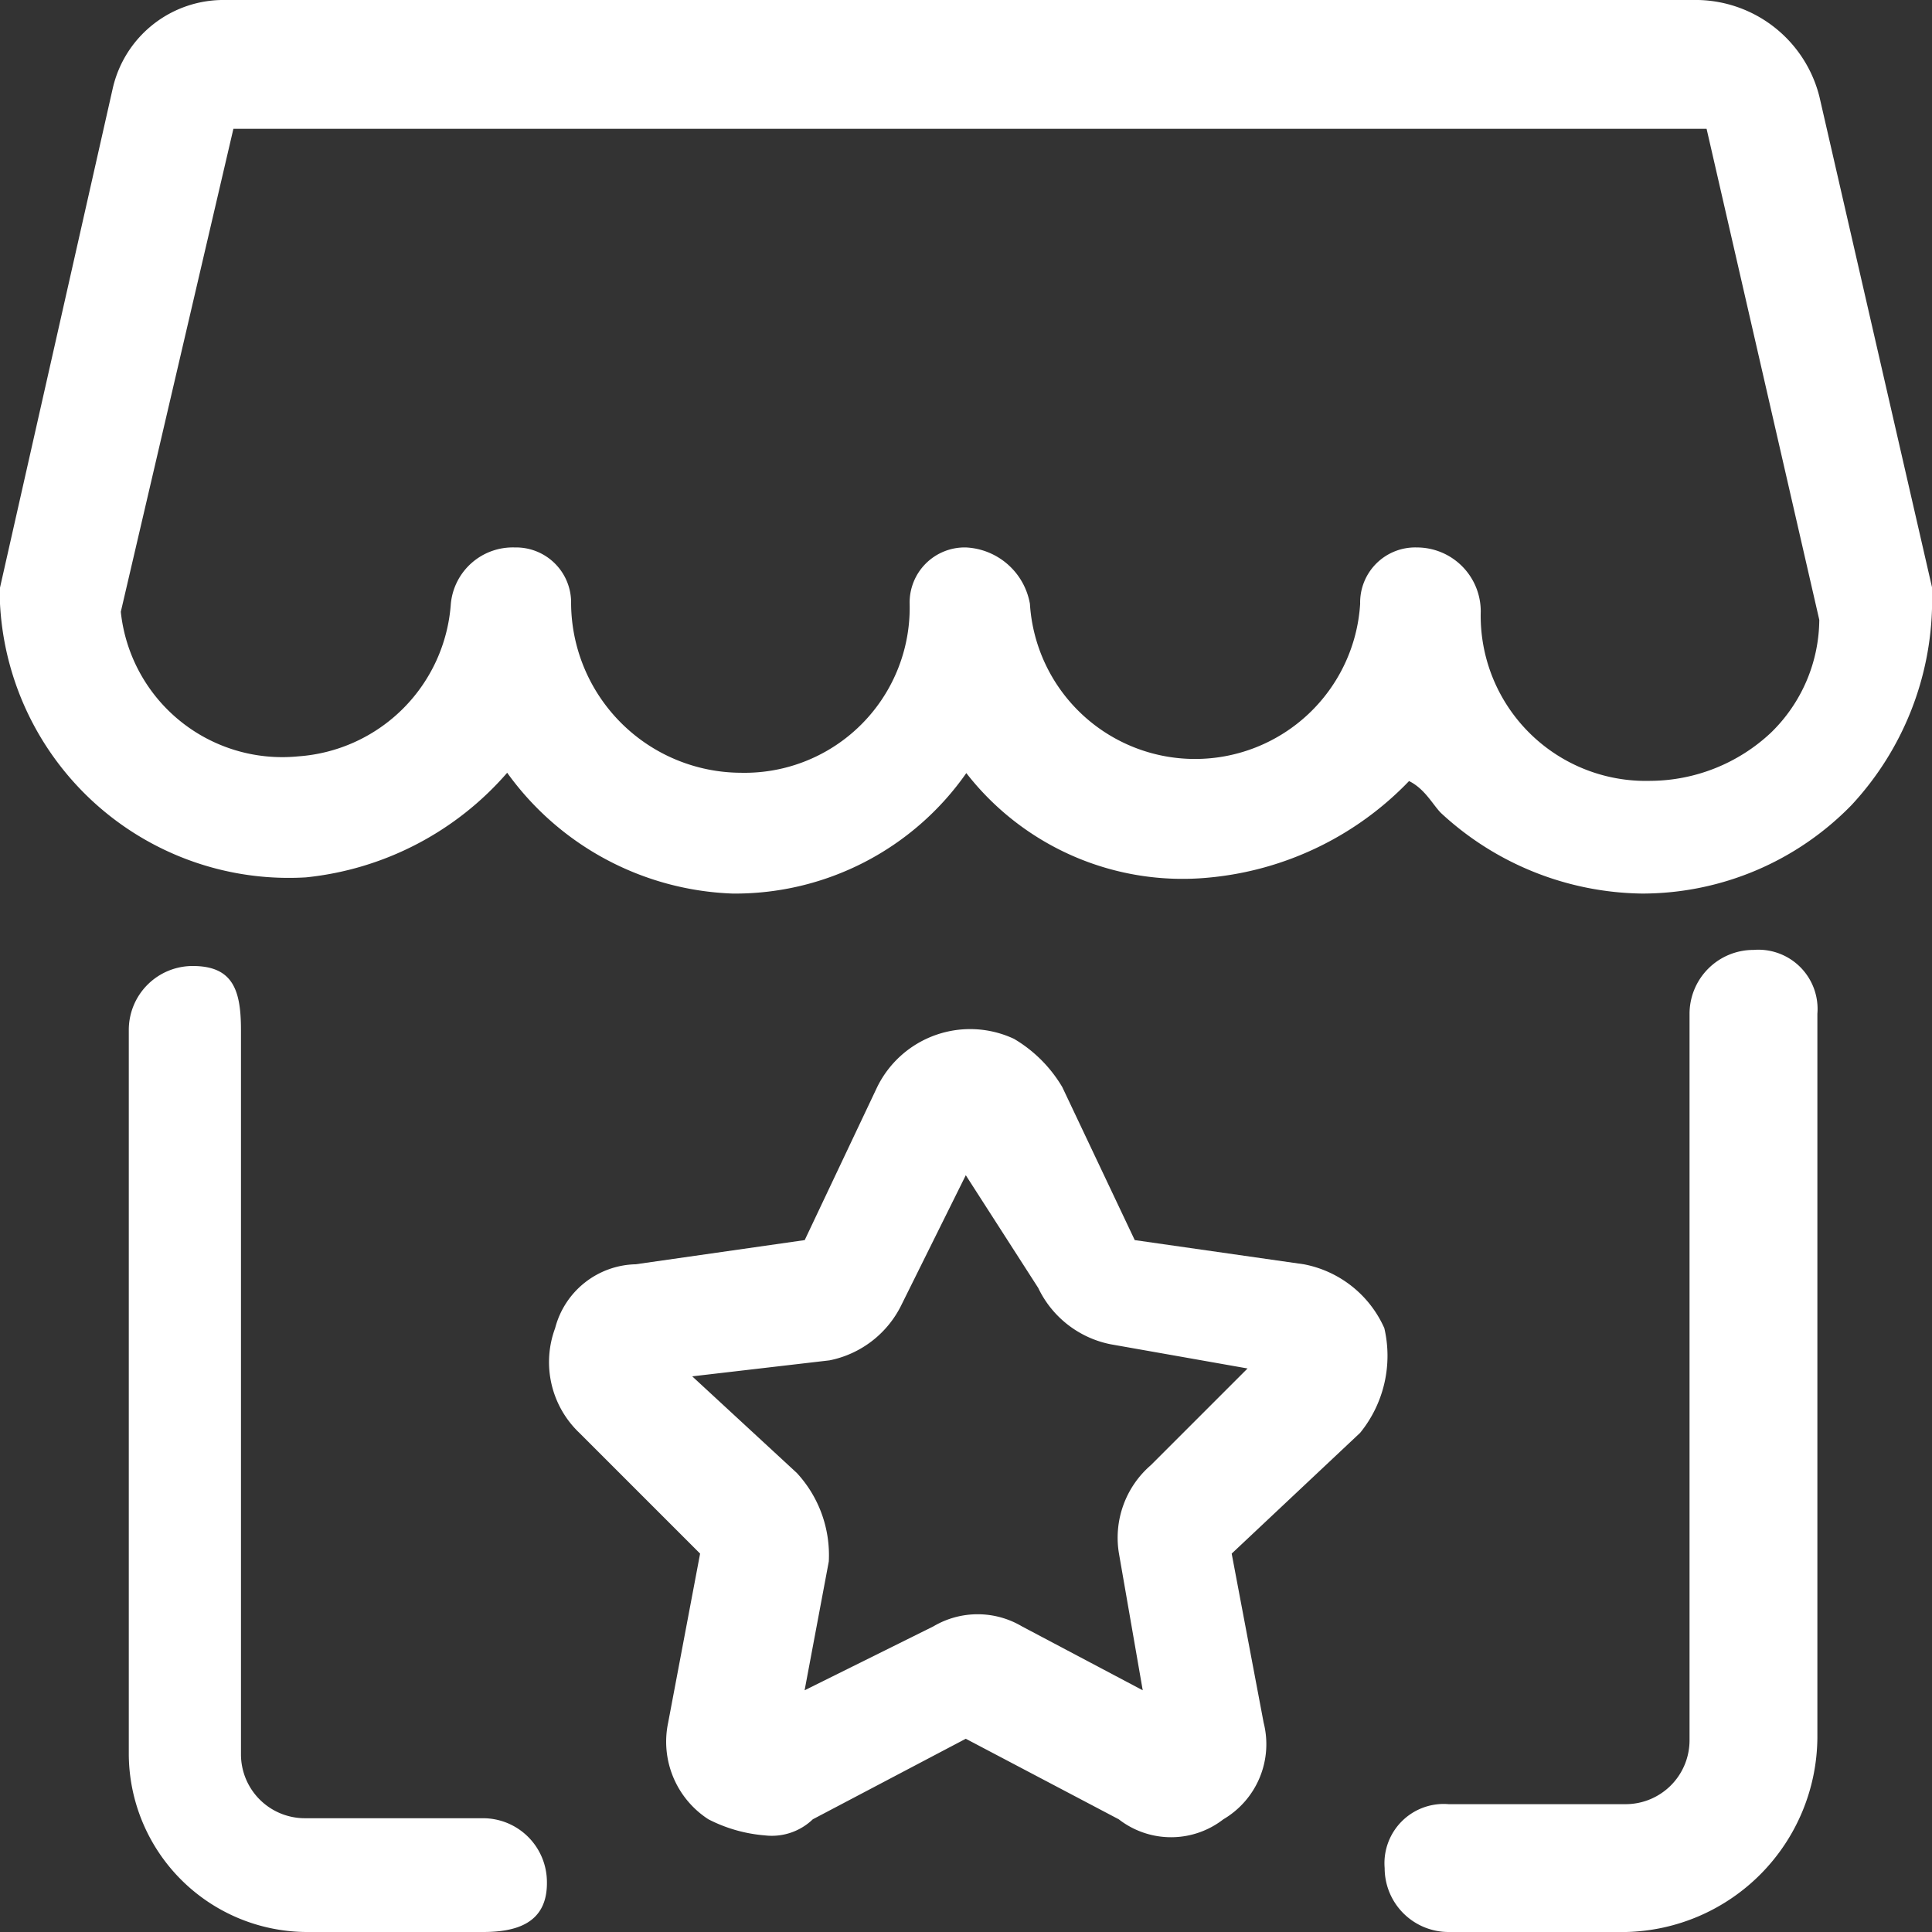<svg id="Gruppe_459" data-name="Gruppe 459" xmlns="http://www.w3.org/2000/svg" width="18.136" height="18.136" viewBox="0 0 18.136 18.136" color="currentColor">
  <rect x="0" y="0" width="18.136" height="18.136" fill="#333333" stroke="none"/>
  <g id="Gruppe_455" data-name="Gruppe 455" transform="translate(5.153 9.659)">
    <path id="Pfad_72" data-name="Pfad 72" d="M15.665,33.135a1.4,1.4,0,0,1-.529-.151.867.867,0,0,1-.378-.907l.3-1.587-1.134-1.134a.916.916,0,0,1-.227-.982.8.8,0,0,1,.756-.6l1.587-.227.68-1.436h0a.972.972,0,0,1,1.285-.453,1.283,1.283,0,0,1,.453.453l.68,1.436,1.587.227a1.039,1.039,0,0,1,.756.6,1.146,1.146,0,0,1-.227.982L20.048,30.49l.3,1.587a.818.818,0,0,1-.378.907.8.8,0,0,1-.982,0l-1.436-.756-1.436.756A.555.555,0,0,1,15.665,33.135Zm-.151-1.058ZM19.594,32Zm-4.61-3.174.982.907a1.136,1.136,0,0,1,.3.831l-.227,1.209,1.209-.6a.816.816,0,0,1,.831,0l1.134.6L18.99,30.49a.9.9,0,0,1,.3-.831l.907-.907-1.285-.227a.961.961,0,0,1-.68-.529l-.68-1.058-.6,1.209a.961.961,0,0,1-.68.529Zm.151,1.738Zm4.836-.076Zm-4.912-.076Zm4.987-.151ZM17.4,26.56Z" transform="translate(-13.639 -25.565)" fill="#fff"/>
  </g>
  <g id="Gruppe_456" data-name="Gruppe 456" transform="translate(1.209 9.068)">
    <path id="Pfad_73" data-name="Pfad 73" d="M6.525,33.068H4.862A1.677,1.677,0,0,1,3.2,31.406V24.6a.6.6,0,0,1,.6-.6c.378,0,.453.227.453.6v6.8a.6.6,0,0,0,.6.6H6.525a.6.6,0,0,1,.6.6C7.13,32.993,6.827,33.068,6.525,33.068Z" transform="translate(-3.2 -24)" fill="#fff"/>
  </g>
  <g id="Gruppe_457" data-name="Gruppe 457" transform="translate(12.998 8.917)">
    <path id="Pfad_74" data-name="Pfad 74" d="M36.667,32.819H35a.6.6,0,0,1-.6-.6.556.556,0,0,1,.6-.6h1.662a.6.6,0,0,0,.6-.6V24.2a.6.6,0,0,1,.6-.6.556.556,0,0,1,.6.6v6.8A1.838,1.838,0,0,1,36.667,32.819Z" transform="translate(-34.4 -23.6)" fill="#fff"/>
  </g>
  <g id="Gruppe_458" data-name="Gruppe 458">
    <path id="Pfad_75" data-name="Pfad 75" d="M15.416,8.388h0a2.826,2.826,0,0,1-1.889-.756c-.076-.076-.151-.227-.3-.3a2.987,2.987,0,0,1-1.889.907,2.57,2.57,0,0,1-2.267-.982A2.648,2.648,0,0,1,6.877,8.388,2.726,2.726,0,0,1,4.761,7.254a2.89,2.89,0,0,1-1.889.982A2.714,2.714,0,0,1,0,5.668V5.516L1.058.831A1.066,1.066,0,0,1,2.116,0H15.945a1.2,1.2,0,0,1,1.134.907l1.058,4.61v.151a2.826,2.826,0,0,1-.756,1.889A2.744,2.744,0,0,1,15.416,8.388ZM13.3,5.139h0a.6.6,0,0,1,.6.6A1.55,1.55,0,0,0,15.491,7.33h0a1.666,1.666,0,0,0,1.134-.453,1.492,1.492,0,0,0,.453-1.058L16.02,1.209H2.191L1.134,5.743A1.524,1.524,0,0,0,2.8,7.1,1.544,1.544,0,0,0,4.232,5.668a.584.584,0,0,1,.6-.529.517.517,0,0,1,.529.529A1.6,1.6,0,0,0,6.952,7.254,1.55,1.55,0,0,0,8.539,5.668a.517.517,0,0,1,.529-.529.641.641,0,0,1,.6.529,1.553,1.553,0,0,0,3.1,0A.517.517,0,0,1,13.3,5.139Z" fill="#fff"/>
  </g>
</svg>
